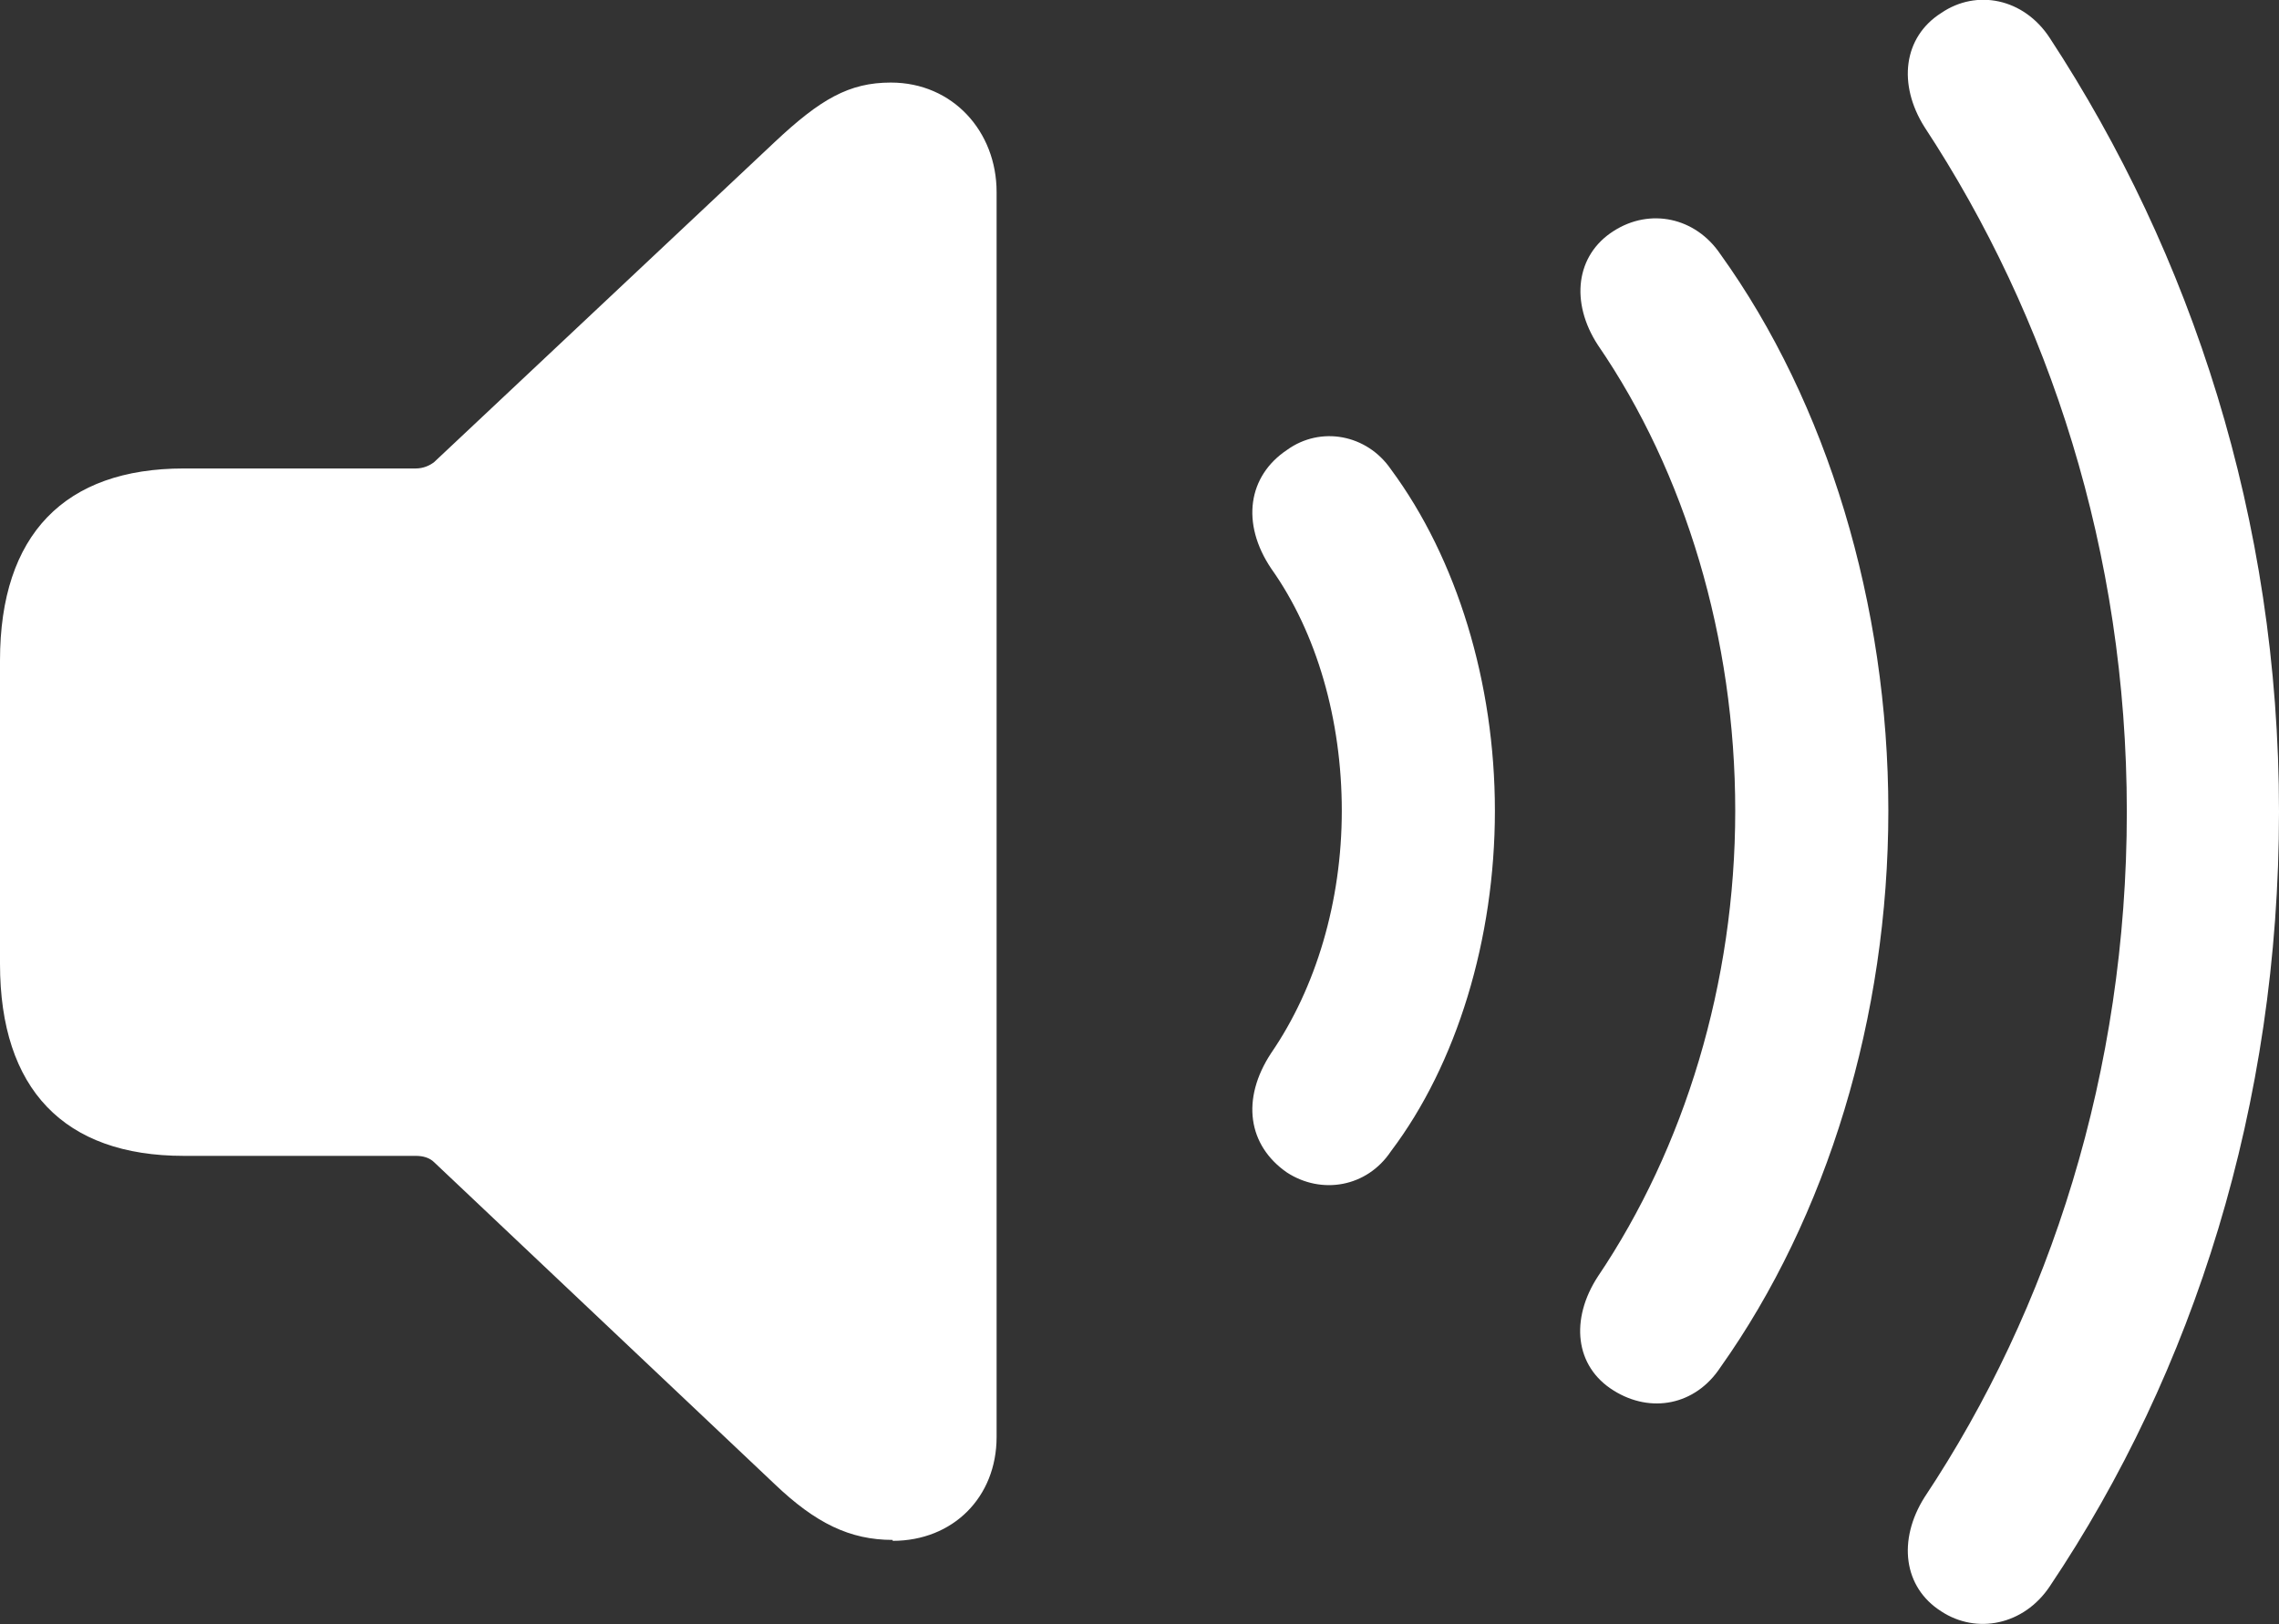 <?xml version="1.0" encoding="UTF-8"?><svg id="Layer_1" xmlns="http://www.w3.org/2000/svg" viewBox="0 0 24.56 17.51"><rect x="0" y="0" width="24.56" height="17.51" fill="#333333" stroke="none"/><defs><style>.cls-1{fill:#fff;}</style></defs><path class="cls-1" d="M20.92,17.37c.38,.25,.89,.15,1.17-.27,1.55-2.31,2.47-5.19,2.47-8.35s-.95-6.02-2.47-8.34c-.28-.43-.79-.53-1.17-.27-.41,.26-.47,.77-.18,1.23,1.34,2.04,2.18,4.58,2.18,7.38s-.83,5.36-2.18,7.39c-.29,.46-.23,.97,.18,1.23Zm-11.3-.76c.65,0,1.12-.47,1.12-1.12V2.07c0-.65-.47-1.18-1.14-1.18-.45,0-.76,.18-1.25,.64l-3.67,3.45c-.05,.04-.12,.07-.2,.07H1.98c-1.28,0-1.98,.71-1.98,2.07v3.27c0,1.35,.69,2.07,1.98,2.07h2.5c.08,0,.15,.02,.2,.07l3.67,3.47c.44,.42,.81,.6,1.27,.6Zm7.77-1.62c.4,.25,.88,.16,1.15-.25,1.15-1.62,1.81-3.78,1.81-6s-.66-4.4-1.81-6c-.27-.4-.76-.5-1.15-.25-.41,.26-.47,.77-.17,1.23,.94,1.37,1.48,3.16,1.48,5.02s-.55,3.64-1.48,5.02c-.3,.46-.25,.97,.17,1.23Zm-3.52-2.35c.37,.24,.86,.16,1.12-.23,.71-.94,1.12-2.29,1.12-3.67s-.41-2.72-1.12-3.68c-.26-.38-.76-.47-1.12-.21-.42,.28-.5,.79-.17,1.28,.49,.69,.76,1.63,.76,2.61s-.28,1.91-.76,2.61c-.33,.5-.25,1,.17,1.29Z"/></svg>